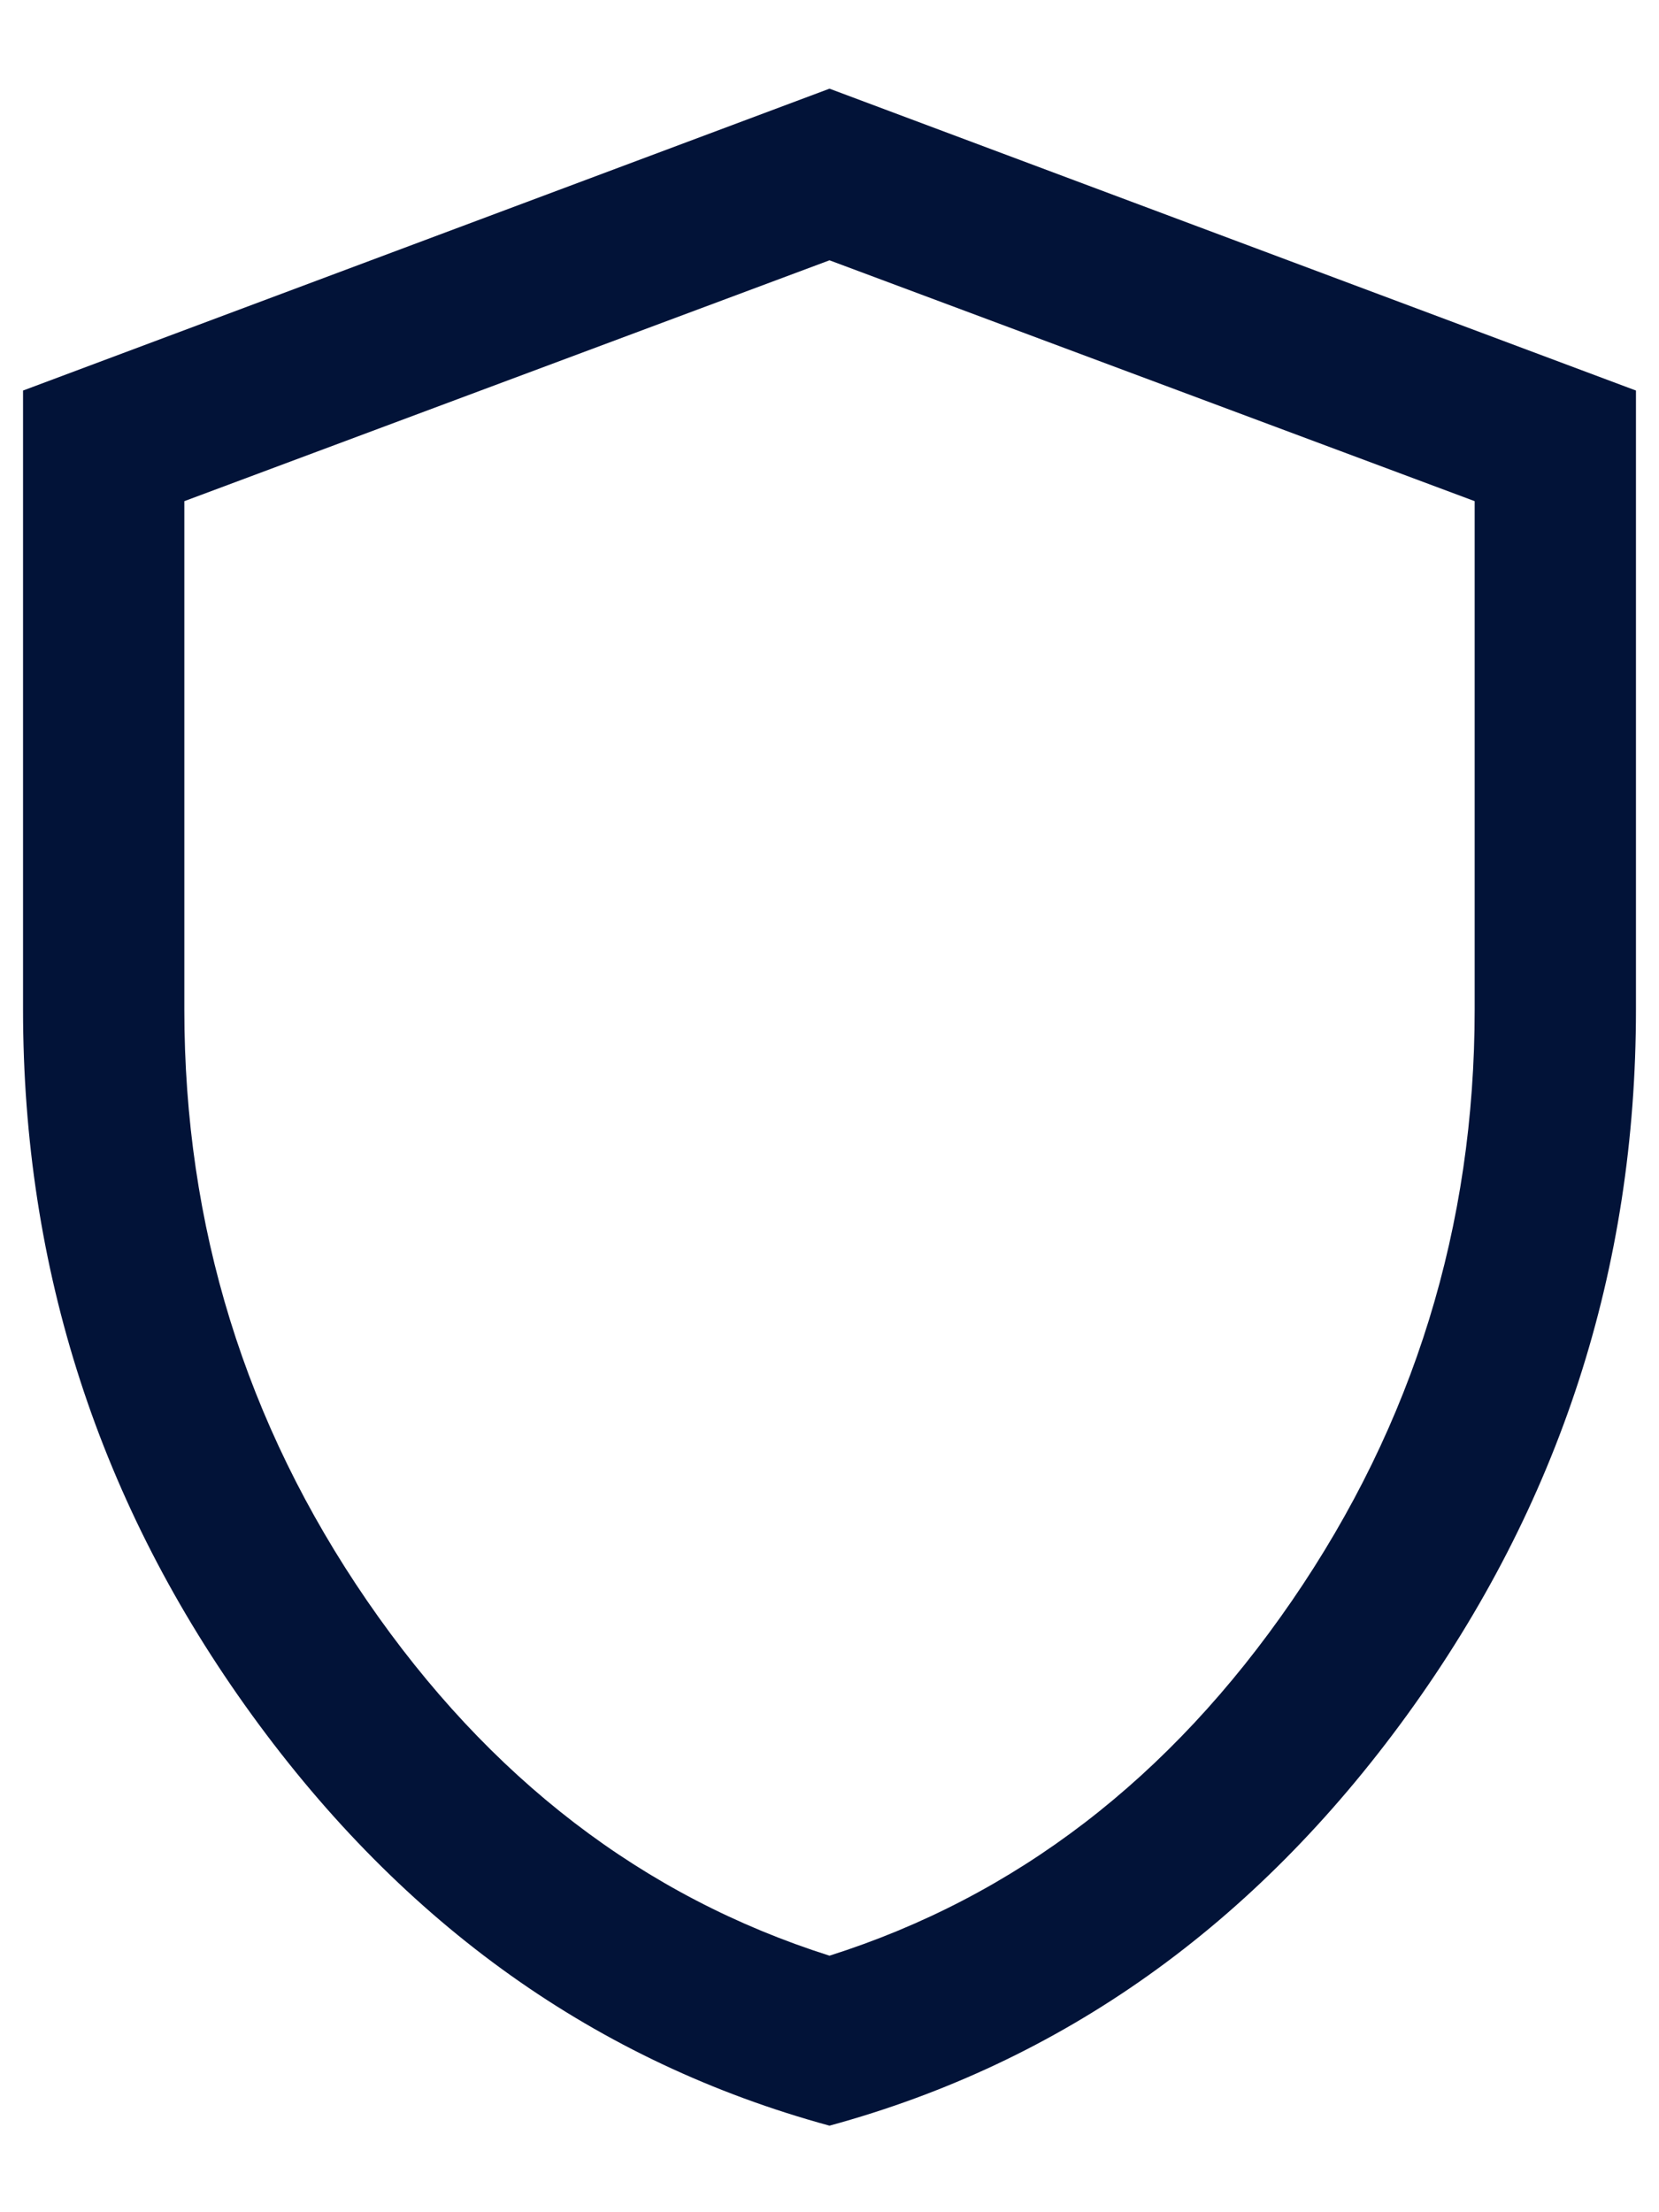 <svg width="18" height="24" viewBox="0 0 18 24" fill="none" xmlns="http://www.w3.org/2000/svg">
<path d="M9 23.061C6.477 22.373 4.388 20.887 2.733 18.605C1.078 16.323 0.25 13.771 0.25 10.95V4.237L9 0.962L17.75 4.237V10.95C17.75 13.771 16.922 16.323 15.267 18.605C13.612 20.887 11.523 22.373 9 23.061ZM9 21.217C11.022 20.575 12.694 19.292 14.017 17.367C15.339 15.442 16 13.303 16 10.95V5.437L9 2.824L2 5.437V10.95C2 13.303 2.661 15.442 3.983 17.367C5.306 19.292 6.978 20.575 9 21.217Z" fill="#021338"/>
</svg>
